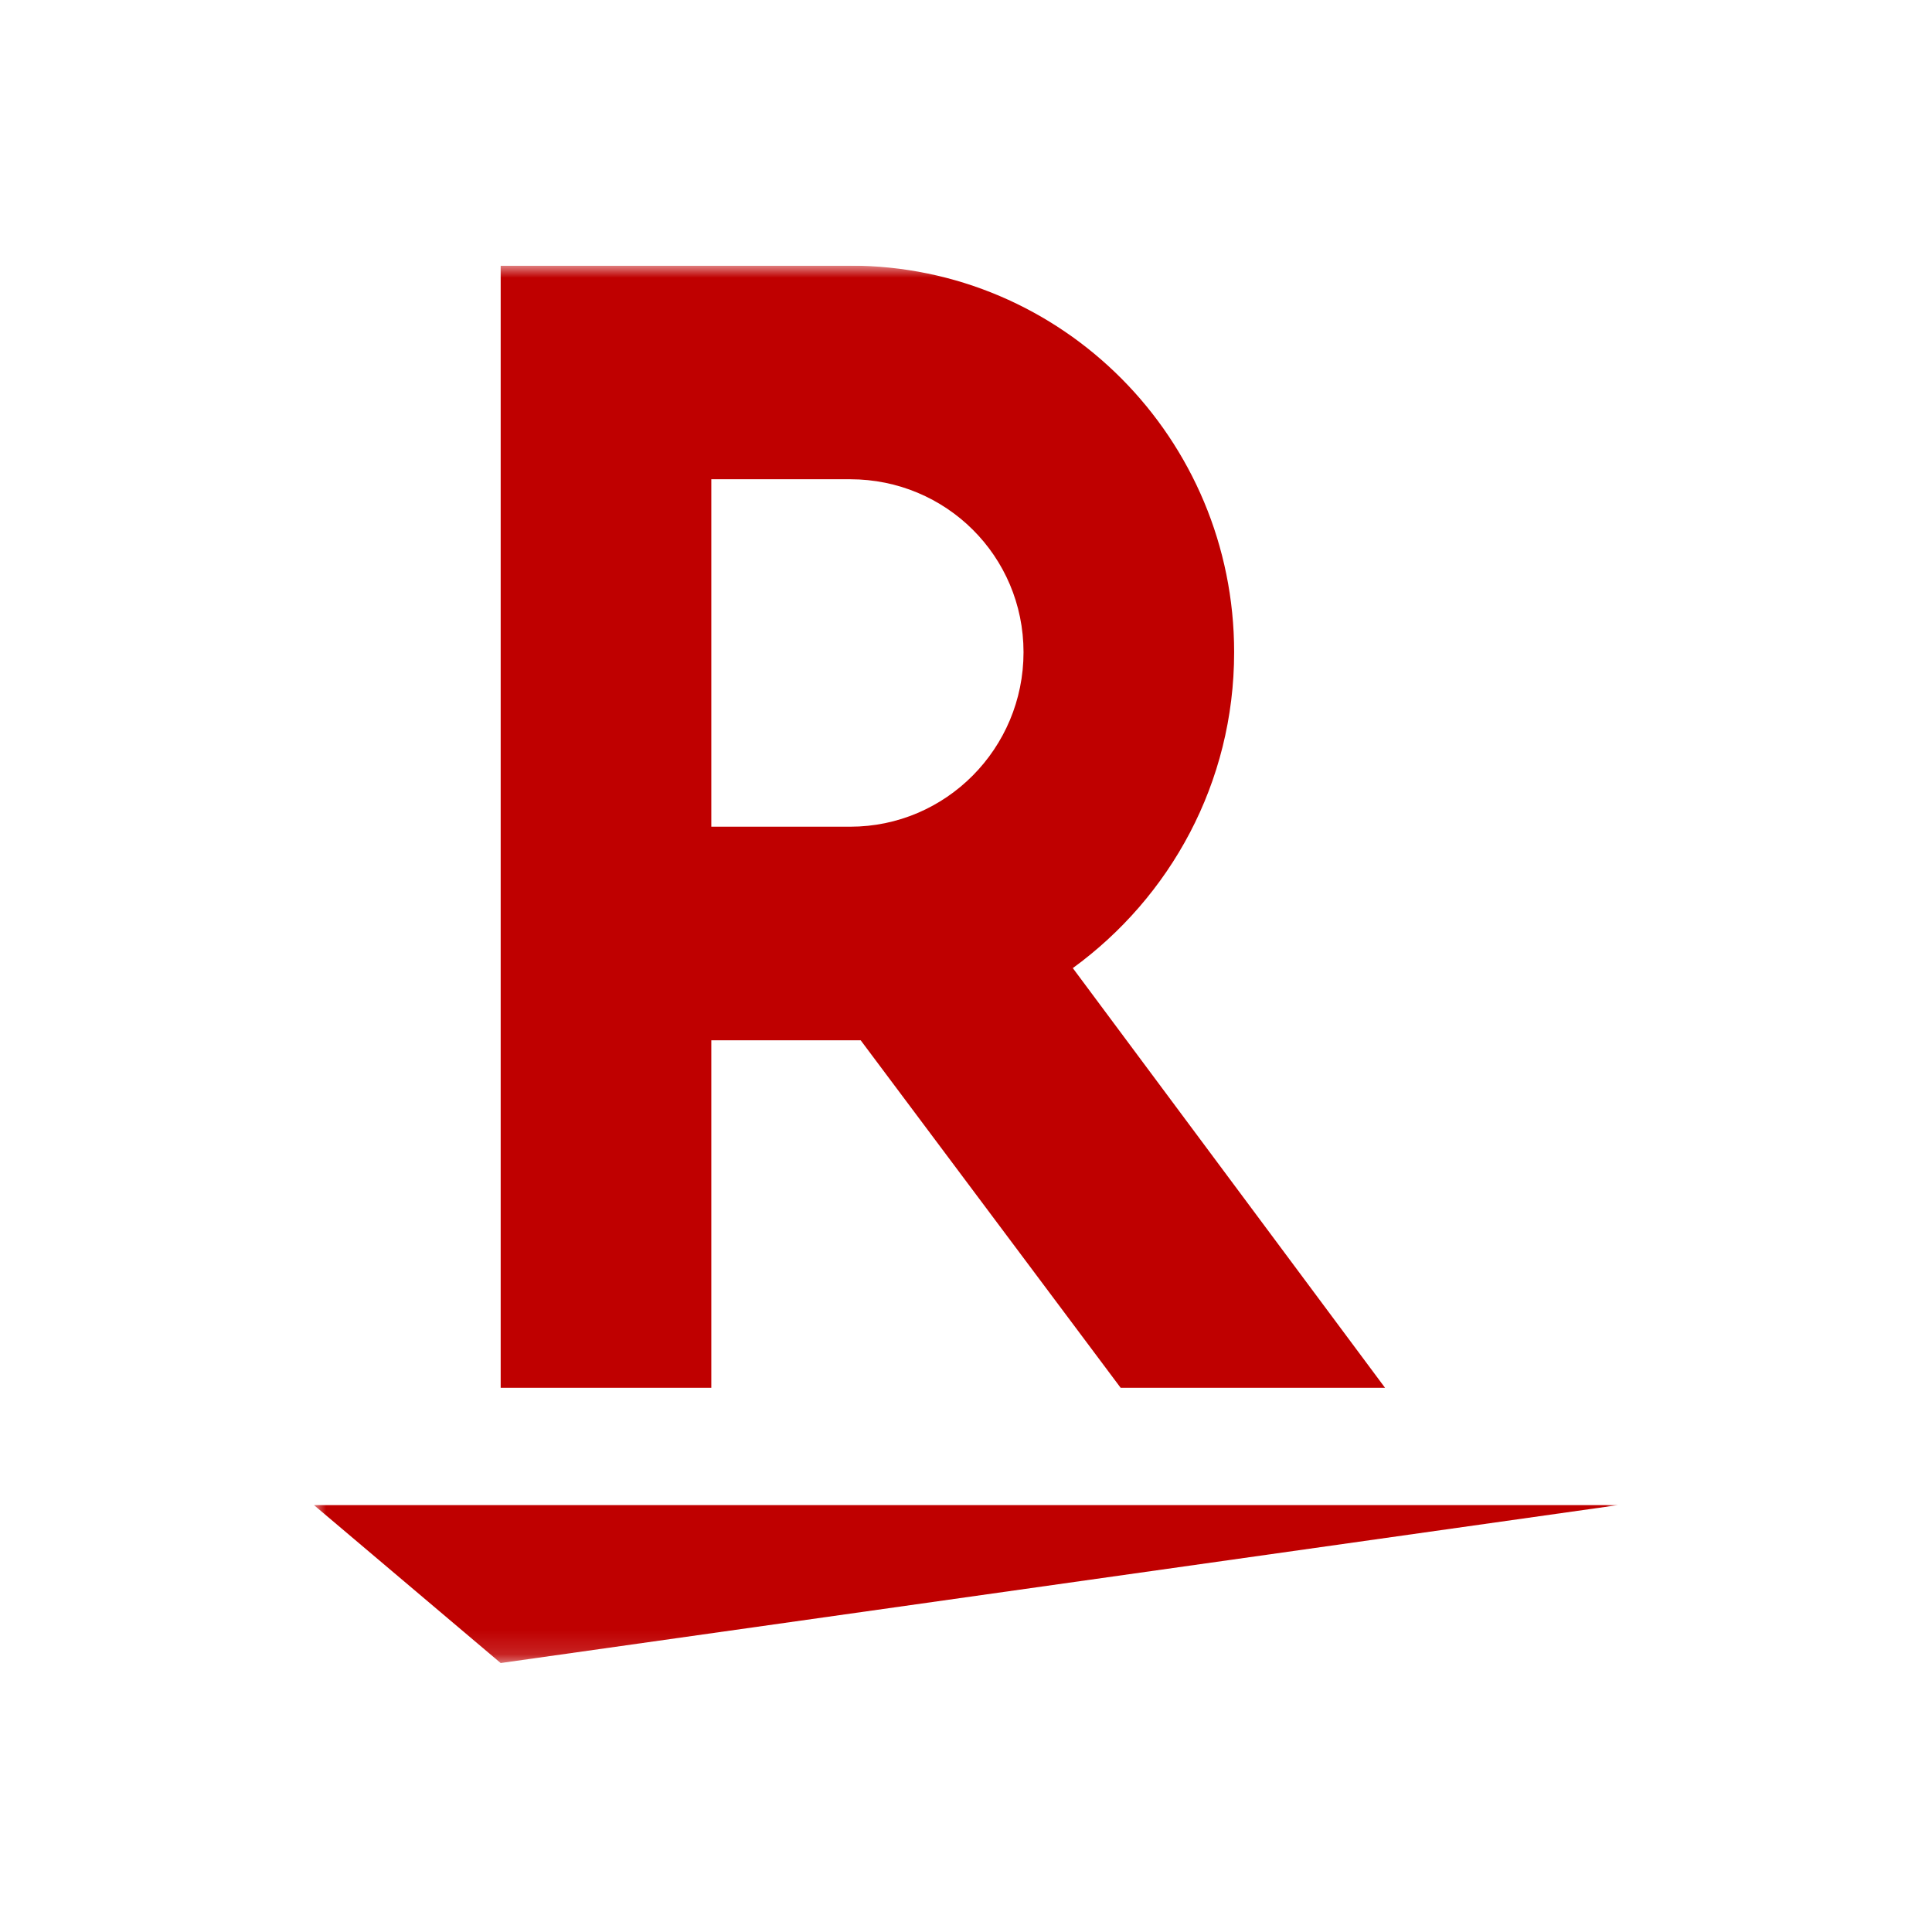 <svg width="80" height="80" viewBox="0 0 80 80" fill="none" xmlns="http://www.w3.org/2000/svg">
<g clip-path="url(#clip0_13126_24691)">
<mask id="mask0_13126_24691" style="mask-type:luminance" maskUnits="userSpaceOnUse" x="13" y="11" width="54" height="58">
<path d="M67 11H13V68.863H67V11Z" fill="white"/>
</mask>
<g mask="url(#mask0_13126_24691)">
<path d="M20.732 68.863L13 62.323H67L20.732 68.863Z" fill="#BF0000"/>
<path d="M29.454 57.465V43.077H35.64L46.403 57.465H57.351L44.423 40.087C48.444 37.16 51.103 32.426 51.103 27.007C51.103 18.163 43.99 11 35.207 11H20.732V57.465H29.454ZM29.454 19.845H35.207C39.165 19.845 42.382 23.021 42.382 27.007C42.382 30.994 39.165 34.232 35.207 34.232H29.454V19.845Z" fill="#BF0000"/>
</g>
</g>
<defs>
<clipPath id="clip0_13126_24691">
<rect width="54" height="58" fill="white" transform="translate(13 11)"/>
</clipPath>
</defs>
</svg>
